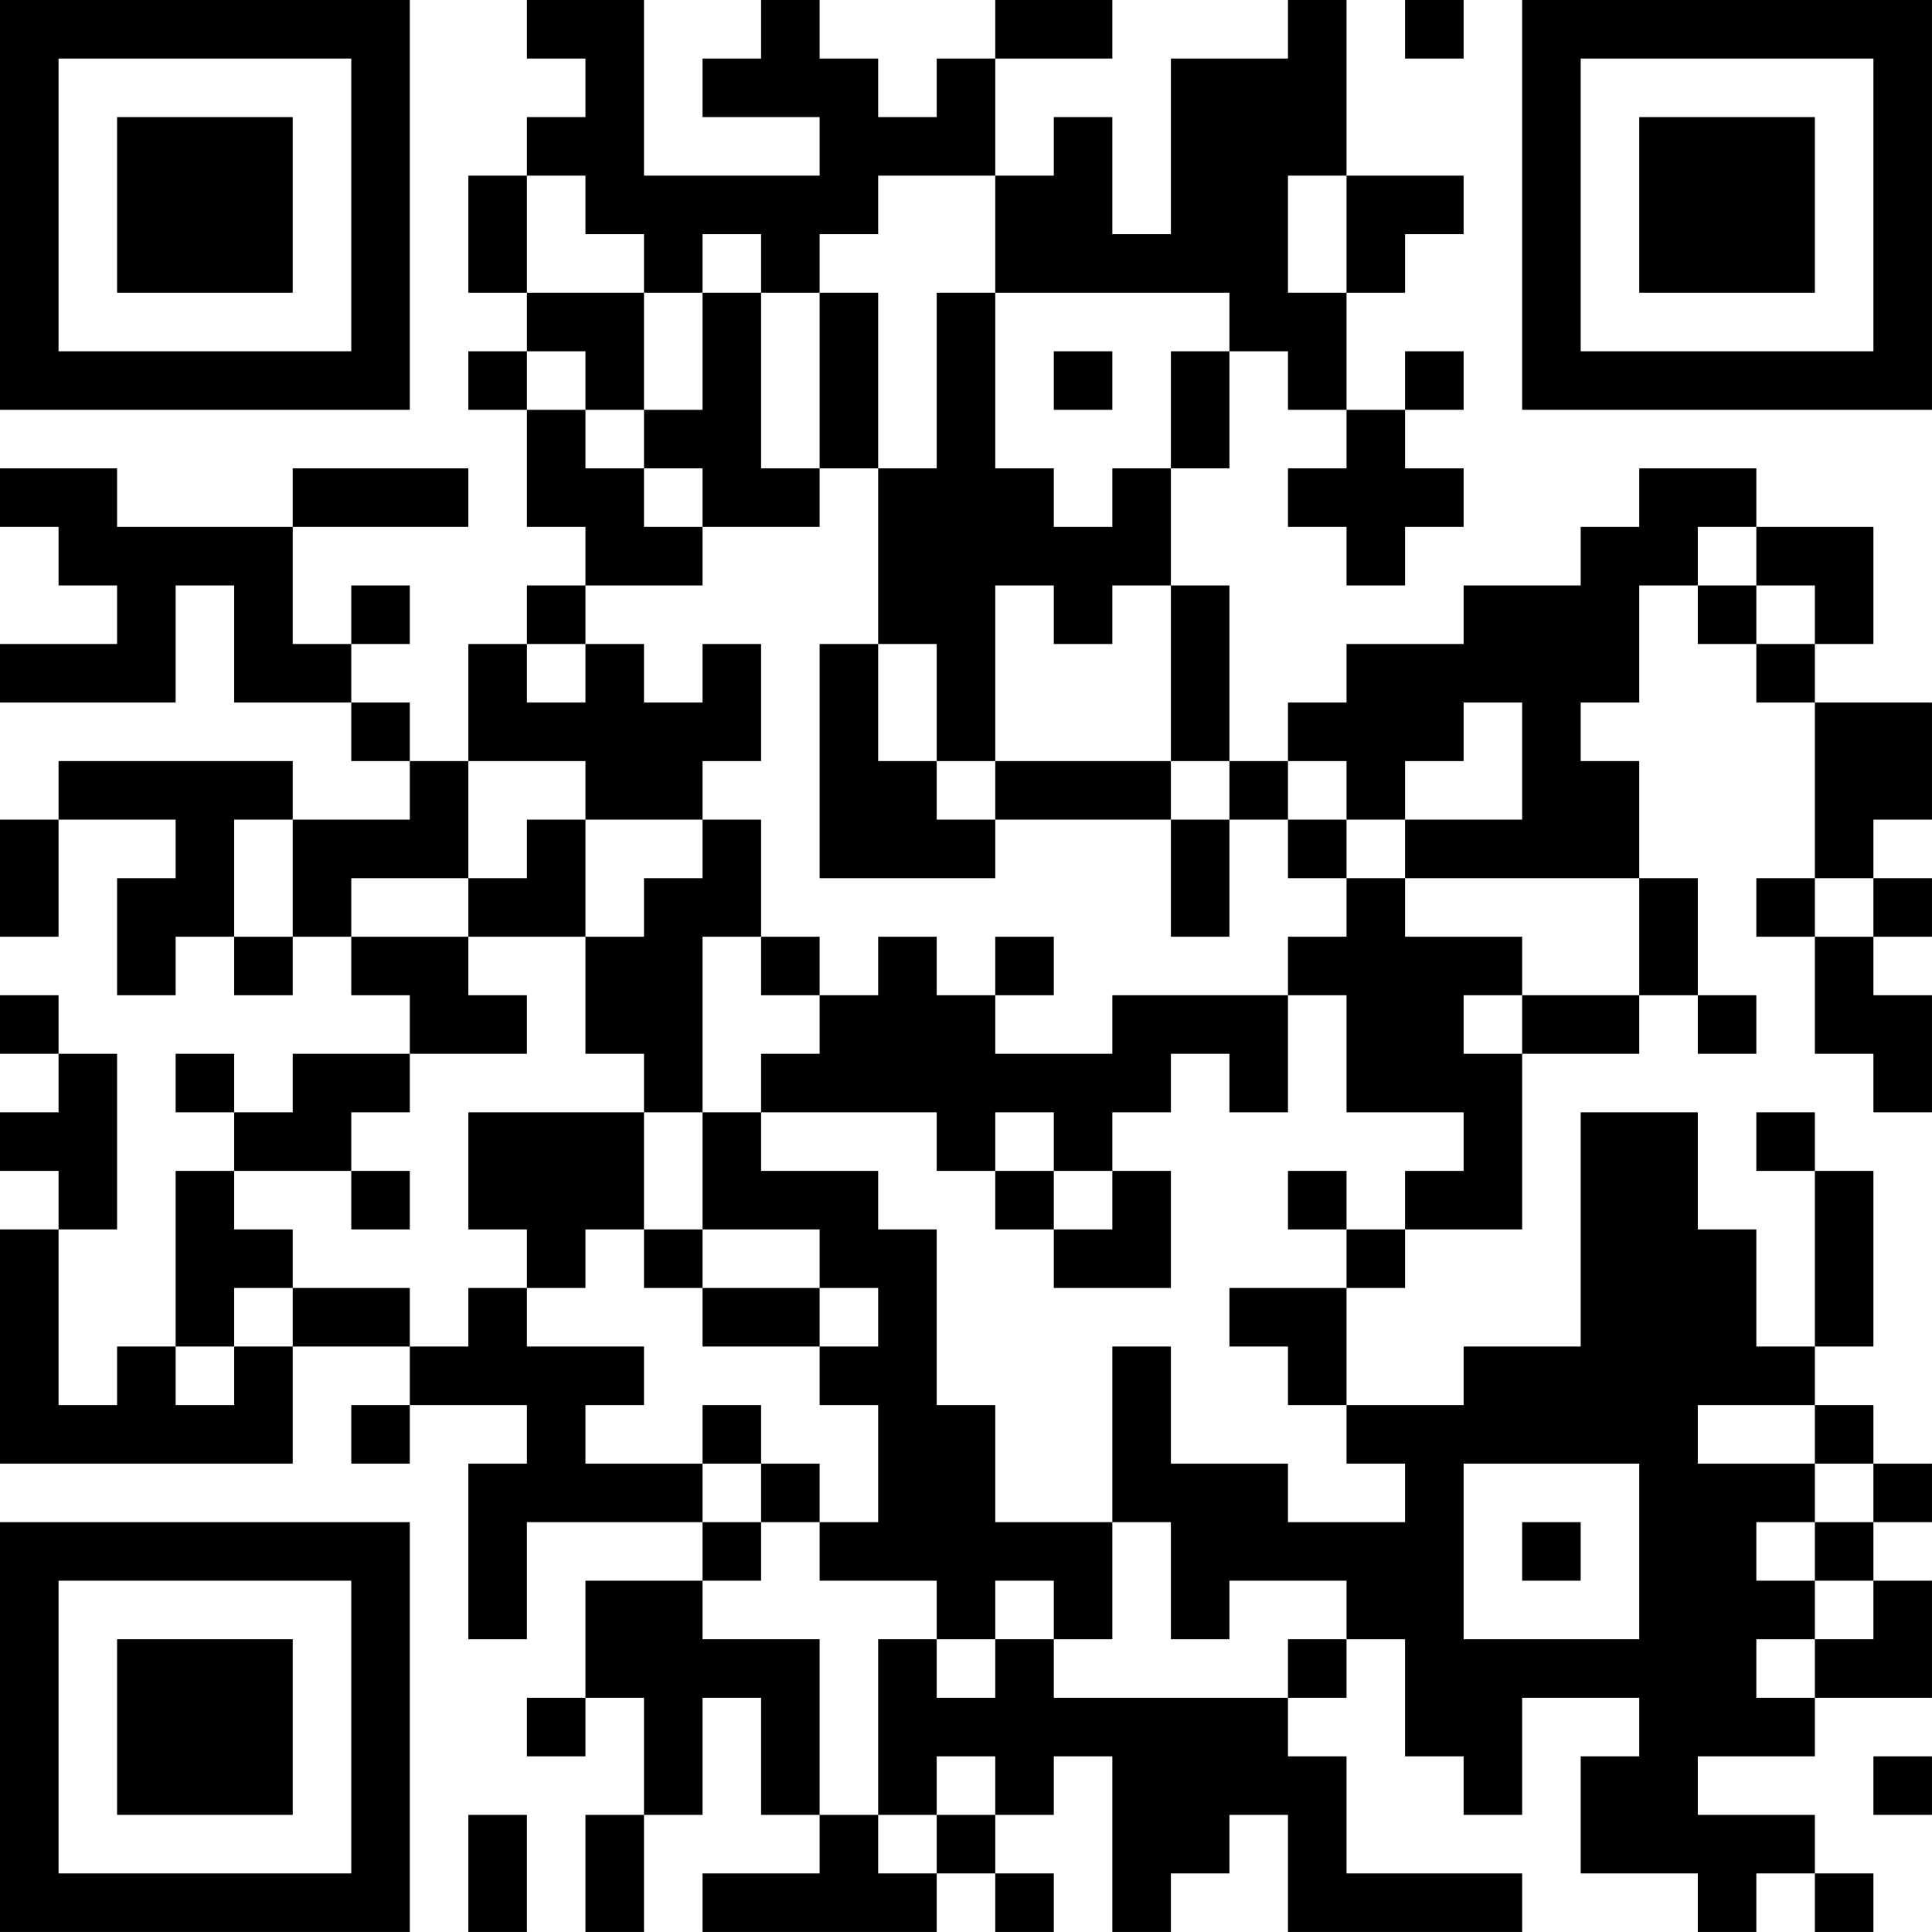 <?xml version="1.0" encoding="UTF-8"?>
<svg xmlns="http://www.w3.org/2000/svg" version="1.1" width="400" height="400" viewBox="0 0 400 400"><rect x="0" y="0" width="400" height="400" fill="#ffffff"/><g transform="scale(12.121)"><g transform="translate(0,0)"><path fill-rule="evenodd" d="M9 0L9 1L10 1L10 2L9 2L9 3L8 3L8 5L9 5L9 6L8 6L8 7L9 7L9 9L10 9L10 10L9 10L9 11L8 11L8 13L7 13L7 12L6 12L6 11L7 11L7 10L6 10L6 11L5 11L5 9L8 9L8 8L5 8L5 9L2 9L2 8L0 8L0 9L1 9L1 10L2 10L2 11L0 11L0 12L3 12L3 10L4 10L4 12L6 12L6 13L7 13L7 14L5 14L5 13L1 13L1 14L0 14L0 16L1 16L1 14L3 14L3 15L2 15L2 17L3 17L3 16L4 16L4 17L5 17L5 16L6 16L6 17L7 17L7 18L5 18L5 19L4 19L4 18L3 18L3 19L4 19L4 20L3 20L3 23L2 23L2 24L1 24L1 21L2 21L2 18L1 18L1 17L0 17L0 18L1 18L1 19L0 19L0 20L1 20L1 21L0 21L0 25L5 25L5 23L7 23L7 24L6 24L6 25L7 25L7 24L9 24L9 25L8 25L8 28L9 28L9 26L12 26L12 27L10 27L10 29L9 29L9 30L10 30L10 29L11 29L11 31L10 31L10 33L11 33L11 31L12 31L12 29L13 29L13 31L14 31L14 32L12 32L12 33L16 33L16 32L17 32L17 33L18 33L18 32L17 32L17 31L18 31L18 30L19 30L19 33L20 33L20 32L21 32L21 31L22 31L22 33L26 33L26 32L23 32L23 30L22 30L22 29L23 29L23 28L24 28L24 30L25 30L25 31L26 31L26 29L28 29L28 30L27 30L27 32L29 32L29 33L30 33L30 32L31 32L31 33L32 33L32 32L31 32L31 31L29 31L29 30L31 30L31 29L33 29L33 27L32 27L32 26L33 26L33 25L32 25L32 24L31 24L31 23L32 23L32 20L31 20L31 19L30 19L30 20L31 20L31 23L30 23L30 21L29 21L29 19L27 19L27 23L25 23L25 24L23 24L23 22L24 22L24 21L26 21L26 18L28 18L28 17L29 17L29 18L30 18L30 17L29 17L29 15L28 15L28 13L27 13L27 12L28 12L28 10L29 10L29 11L30 11L30 12L31 12L31 15L30 15L30 16L31 16L31 18L32 18L32 19L33 19L33 17L32 17L32 16L33 16L33 15L32 15L32 14L33 14L33 12L31 12L31 11L32 11L32 9L30 9L30 8L28 8L28 9L27 9L27 10L25 10L25 11L23 11L23 12L22 12L22 13L21 13L21 10L20 10L20 8L21 8L21 6L22 6L22 7L23 7L23 8L22 8L22 9L23 9L23 10L24 10L24 9L25 9L25 8L24 8L24 7L25 7L25 6L24 6L24 7L23 7L23 5L24 5L24 4L25 4L25 3L23 3L23 0L22 0L22 1L20 1L20 4L19 4L19 2L18 2L18 3L17 3L17 1L19 1L19 0L17 0L17 1L16 1L16 2L15 2L15 1L14 1L14 0L13 0L13 1L12 1L12 2L14 2L14 3L11 3L11 0ZM24 0L24 1L25 1L25 0ZM9 3L9 5L11 5L11 7L10 7L10 6L9 6L9 7L10 7L10 8L11 8L11 9L12 9L12 10L10 10L10 11L9 11L9 12L10 12L10 11L11 11L11 12L12 12L12 11L13 11L13 13L12 13L12 14L10 14L10 13L8 13L8 15L6 15L6 16L8 16L8 17L9 17L9 18L7 18L7 19L6 19L6 20L4 20L4 21L5 21L5 22L4 22L4 23L3 23L3 24L4 24L4 23L5 23L5 22L7 22L7 23L8 23L8 22L9 22L9 23L11 23L11 24L10 24L10 25L12 25L12 26L13 26L13 27L12 27L12 28L14 28L14 31L15 31L15 32L16 32L16 31L17 31L17 30L16 30L16 31L15 31L15 28L16 28L16 29L17 29L17 28L18 28L18 29L22 29L22 28L23 28L23 27L21 27L21 28L20 28L20 26L19 26L19 23L20 23L20 25L22 25L22 26L24 26L24 25L23 25L23 24L22 24L22 23L21 23L21 22L23 22L23 21L24 21L24 20L25 20L25 19L23 19L23 17L22 17L22 16L23 16L23 15L24 15L24 16L26 16L26 17L25 17L25 18L26 18L26 17L28 17L28 15L24 15L24 14L26 14L26 12L25 12L25 13L24 13L24 14L23 14L23 13L22 13L22 14L21 14L21 13L20 13L20 10L19 10L19 11L18 11L18 10L17 10L17 13L16 13L16 11L15 11L15 8L16 8L16 5L17 5L17 8L18 8L18 9L19 9L19 8L20 8L20 6L21 6L21 5L17 5L17 3L15 3L15 4L14 4L14 5L13 5L13 4L12 4L12 5L11 5L11 4L10 4L10 3ZM22 3L22 5L23 5L23 3ZM12 5L12 7L11 7L11 8L12 8L12 9L14 9L14 8L15 8L15 5L14 5L14 8L13 8L13 5ZM18 6L18 7L19 7L19 6ZM29 9L29 10L30 10L30 11L31 11L31 10L30 10L30 9ZM14 11L14 15L17 15L17 14L20 14L20 16L21 16L21 14L20 14L20 13L17 13L17 14L16 14L16 13L15 13L15 11ZM4 14L4 16L5 16L5 14ZM9 14L9 15L8 15L8 16L10 16L10 18L11 18L11 19L8 19L8 21L9 21L9 22L10 22L10 21L11 21L11 22L12 22L12 23L14 23L14 24L15 24L15 26L14 26L14 25L13 25L13 24L12 24L12 25L13 25L13 26L14 26L14 27L16 27L16 28L17 28L17 27L18 27L18 28L19 28L19 26L17 26L17 24L16 24L16 21L15 21L15 20L13 20L13 19L16 19L16 20L17 20L17 21L18 21L18 22L20 22L20 20L19 20L19 19L20 19L20 18L21 18L21 19L22 19L22 17L19 17L19 18L17 18L17 17L18 17L18 16L17 16L17 17L16 17L16 16L15 16L15 17L14 17L14 16L13 16L13 14L12 14L12 15L11 15L11 16L10 16L10 14ZM22 14L22 15L23 15L23 14ZM31 15L31 16L32 16L32 15ZM12 16L12 19L11 19L11 21L12 21L12 22L14 22L14 23L15 23L15 22L14 22L14 21L12 21L12 19L13 19L13 18L14 18L14 17L13 17L13 16ZM17 19L17 20L18 20L18 21L19 21L19 20L18 20L18 19ZM6 20L6 21L7 21L7 20ZM22 20L22 21L23 21L23 20ZM29 24L29 25L31 25L31 26L30 26L30 27L31 27L31 28L30 28L30 29L31 29L31 28L32 28L32 27L31 27L31 26L32 26L32 25L31 25L31 24ZM25 25L25 28L28 28L28 25ZM26 26L26 27L27 27L27 26ZM32 30L32 31L33 31L33 30ZM8 31L8 33L9 33L9 31ZM0 0L0 7L7 7L7 0ZM1 1L1 6L6 6L6 1ZM2 2L2 5L5 5L5 2ZM26 0L26 7L33 7L33 0ZM27 1L27 6L32 6L32 1ZM28 2L28 5L31 5L31 2ZM0 26L0 33L7 33L7 26ZM1 27L1 32L6 32L6 27ZM2 28L2 31L5 31L5 28Z" fill="#000000"/></g></g></svg>

